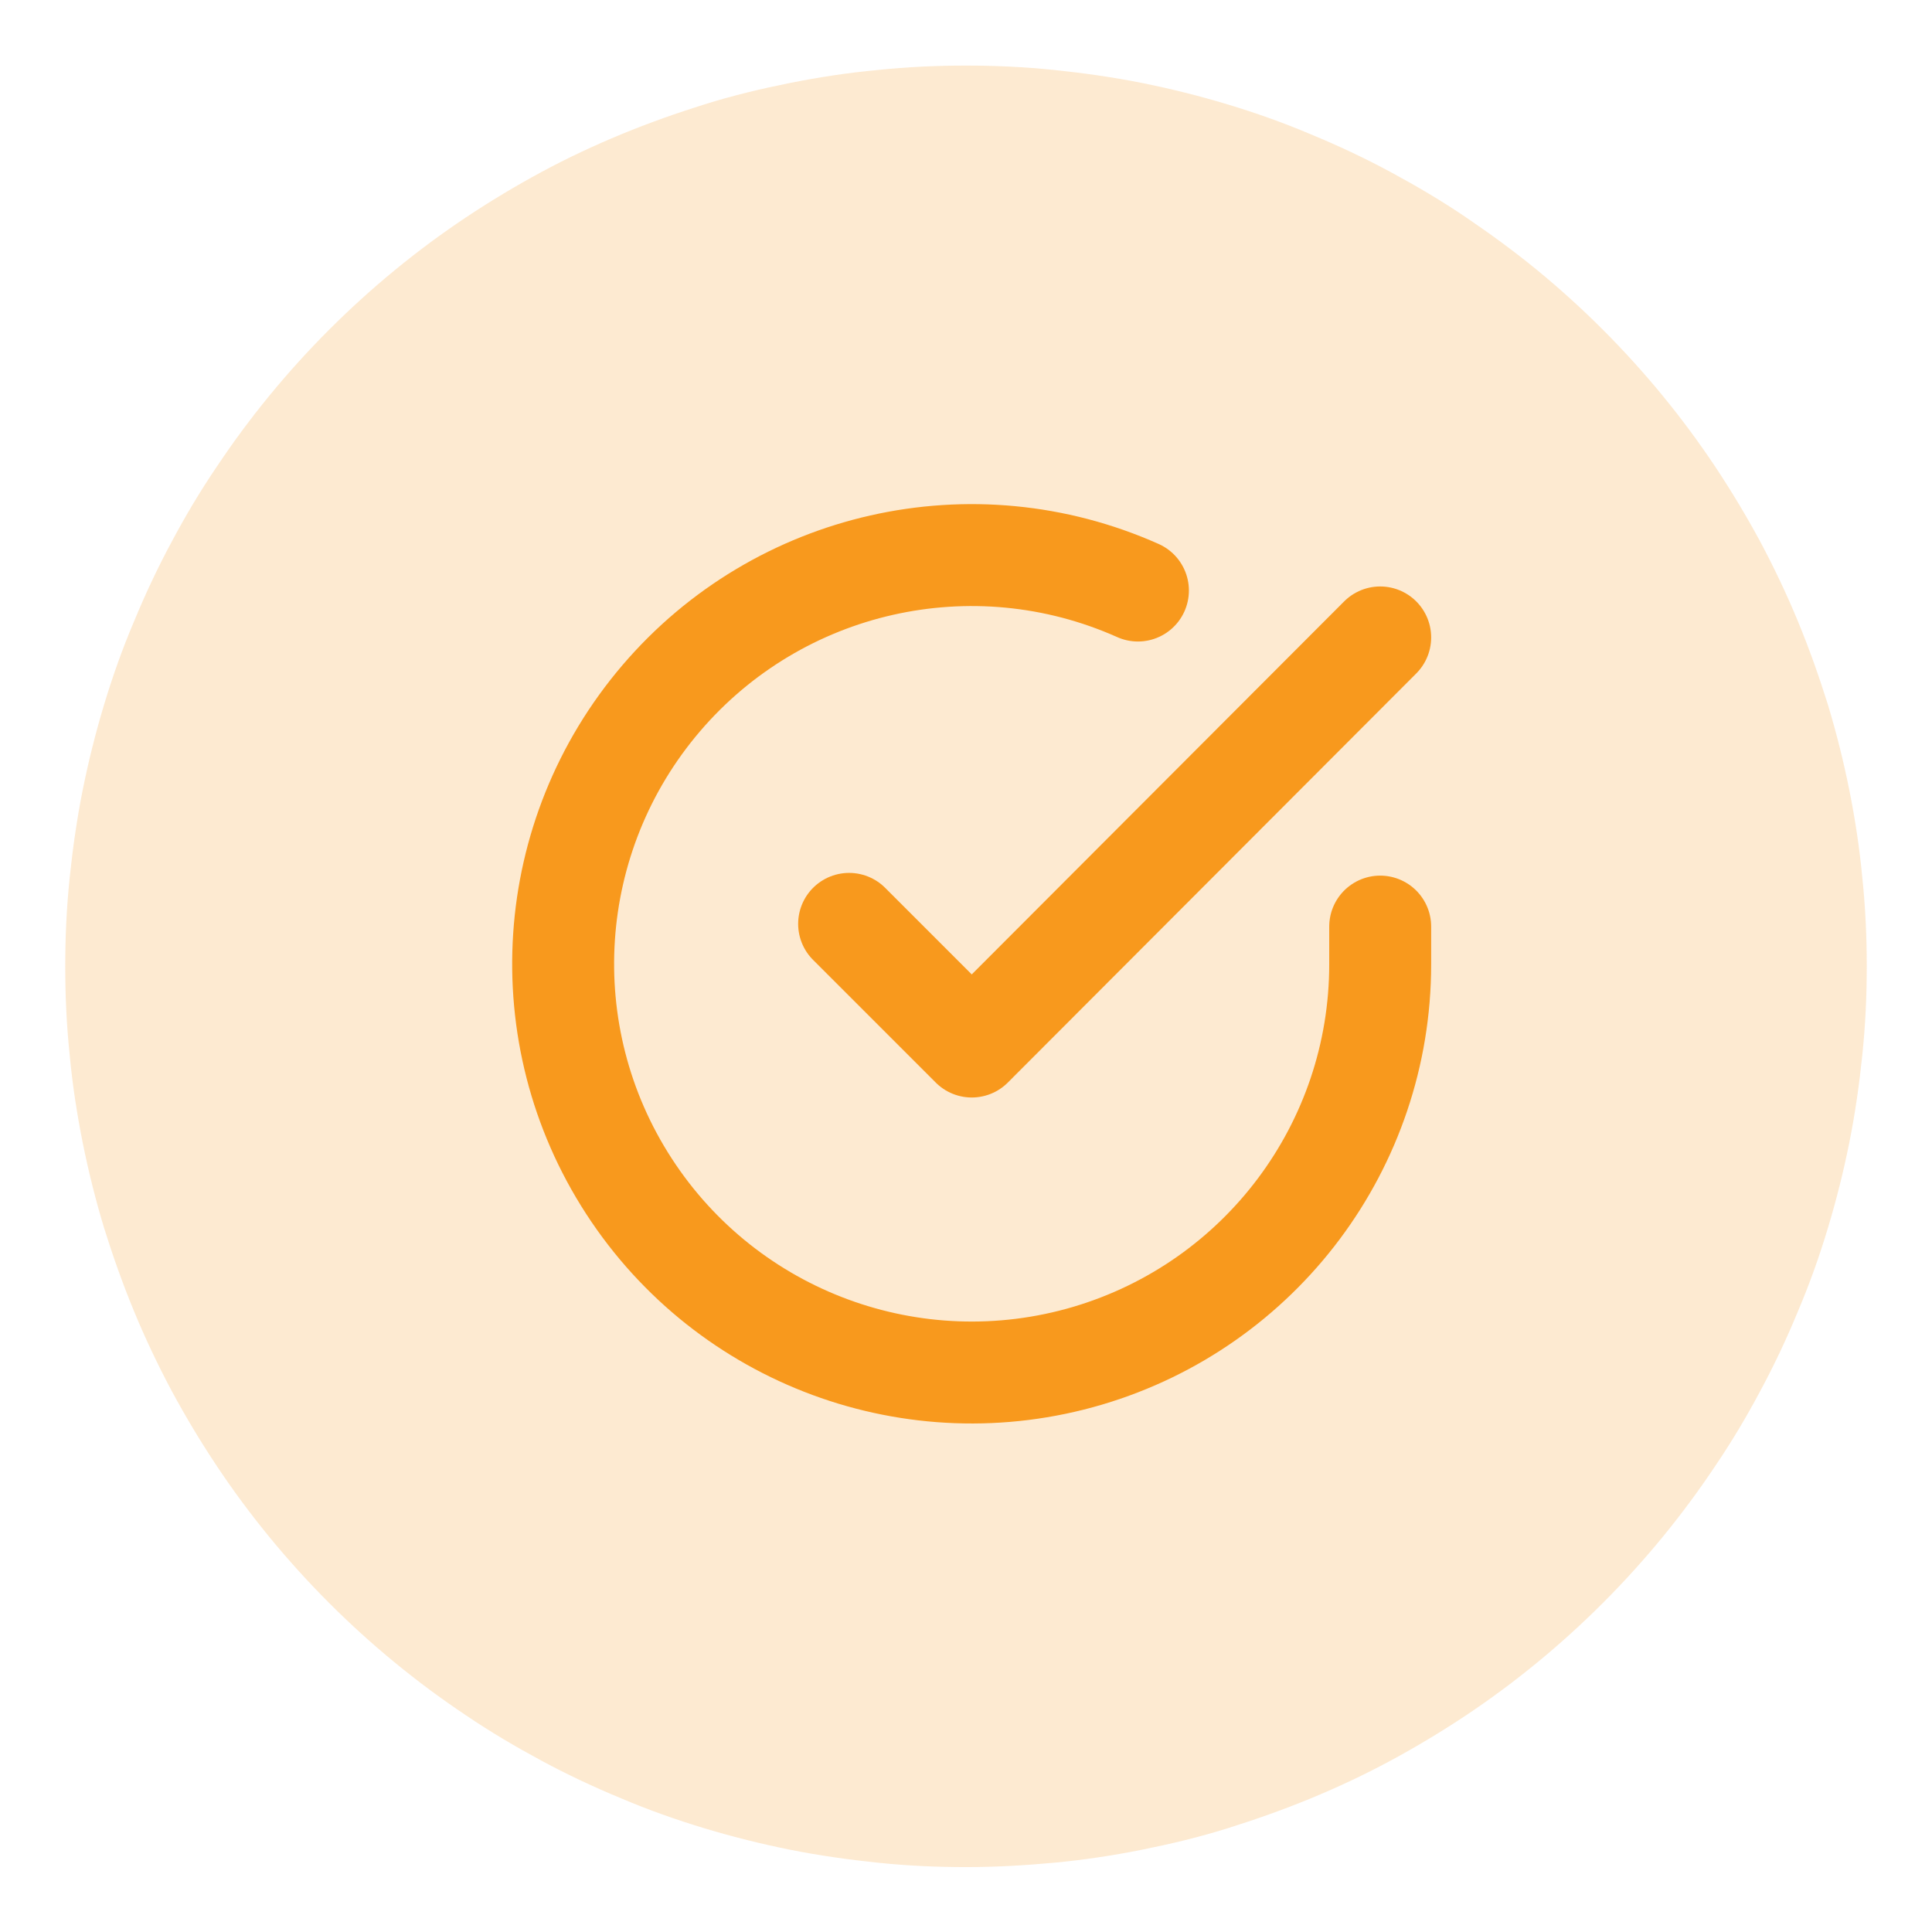 <?xml version="1.0" encoding="utf-8"?>
<!-- Generator: Adobe Illustrator 23.0.2, SVG Export Plug-In . SVG Version: 6.00 Build 0)  -->
<svg version="1.1" id="Layer_1" xmlns="http://www.w3.org/2000/svg" xmlns:xlink="http://www.w3.org/1999/xlink" x="0px" y="0px"
	 viewBox="0 0 56.86 56.86" style="enable-background:new 0 0 56.86 56.86;" xml:space="preserve">
<style type="text/css">
	.st0{opacity:0.2;fill:#F8991D;}
	.st1{fill:none;stroke:#F8991D;stroke-width:3;stroke-linecap:round;stroke-linejoin:round;}
</style>
<g>
	<path class="st0" d="M28.43,1.93c0.87,0,1.73,0.04,2.6,0.13c0.86,0.09,1.72,0.21,2.57,0.38c0.85,0.17,1.69,0.38,2.52,0.63
		s1.65,0.54,2.45,0.88c0.8,0.33,1.59,0.7,2.35,1.11s1.51,0.85,2.23,1.34s1.42,1,2.09,1.55c0.67,0.55,1.31,1.13,1.93,1.75
		c0.61,0.61,1.2,1.26,1.75,1.93c0.55,0.67,1.07,1.37,1.55,2.09c0.48,0.72,0.93,1.47,1.34,2.23c0.41,0.77,0.78,1.55,1.11,2.35
		c0.33,0.8,0.62,1.62,0.88,2.45c0.25,0.83,0.46,1.67,0.63,2.52c0.17,0.85,0.3,1.71,0.38,2.57c0.09,0.86,0.13,1.73,0.13,2.6
		c0,0.87-0.04,1.73-0.13,2.6s-0.21,1.72-0.38,2.57c-0.17,0.85-0.38,1.69-0.63,2.52c-0.25,0.83-0.54,1.65-0.88,2.45
		c-0.33,0.8-0.7,1.59-1.11,2.35c-0.41,0.77-0.85,1.51-1.34,2.23c-0.48,0.72-1,1.42-1.55,2.09c-0.55,0.67-1.13,1.31-1.75,1.93
		c-0.61,0.61-1.26,1.2-1.93,1.75s-1.37,1.07-2.09,1.55c-0.72,0.48-1.47,0.93-2.23,1.34s-1.55,0.78-2.35,1.11
		c-0.8,0.33-1.62,0.62-2.45,0.88s-1.67,0.46-2.52,0.63c-0.85,0.17-1.71,0.3-2.57,0.38c-0.86,0.08-1.73,0.13-2.6,0.13
		c-0.87,0-1.73-0.04-2.6-0.13c-0.86-0.09-1.72-0.21-2.57-0.38c-0.85-0.17-1.69-0.38-2.52-0.63s-1.65-0.54-2.45-0.88
		c-0.8-0.33-1.59-0.7-2.35-1.11s-1.51-0.85-2.23-1.34c-0.72-0.48-1.42-1-2.09-1.55s-1.31-1.13-1.93-1.75
		c-0.61-0.61-1.2-1.26-1.75-1.93s-1.07-1.37-1.55-2.09s-0.93-1.47-1.34-2.23c-0.41-0.77-0.78-1.55-1.11-2.35
		c-0.33-0.8-0.62-1.62-0.88-2.45c-0.25-0.83-0.46-1.67-0.63-2.52c-0.17-0.85-0.3-1.71-0.38-2.57c-0.09-0.86-0.13-1.73-0.13-2.6
		c0-0.87,0.04-1.73,0.13-2.6c0.09-0.86,0.21-1.72,0.38-2.57c0.17-0.85,0.38-1.69,0.63-2.52c0.25-0.83,0.54-1.65,0.88-2.45
		c0.33-0.8,0.7-1.59,1.11-2.35c0.41-0.77,0.85-1.51,1.34-2.23c0.48-0.72,1-1.42,1.55-2.09s1.13-1.31,1.75-1.93
		c0.61-0.61,1.26-1.2,1.93-1.75s1.37-1.07,2.09-1.55c0.72-0.48,1.47-0.93,2.23-1.34s1.55-0.78,2.35-1.11
		c0.8-0.33,1.62-0.62,2.45-0.88s1.67-0.46,2.52-0.63c0.85-0.17,1.71-0.3,2.57-0.38C26.7,1.97,27.56,1.93,28.43,1.93z"/>
	<path class="st1" d="M40.62,27.27v1.11c0,5.33-3.51,10.01-8.61,11.52c-5.11,1.51-10.6-0.52-13.5-4.99
		c-2.9-4.47-2.51-10.31,0.95-14.36c3.46-4.05,9.17-5.34,14.03-3.17"/>
	<polyline class="st1" points="40.62,18.76 28.6,30.8 24.99,27.19 	"/>
</g>
</svg>
